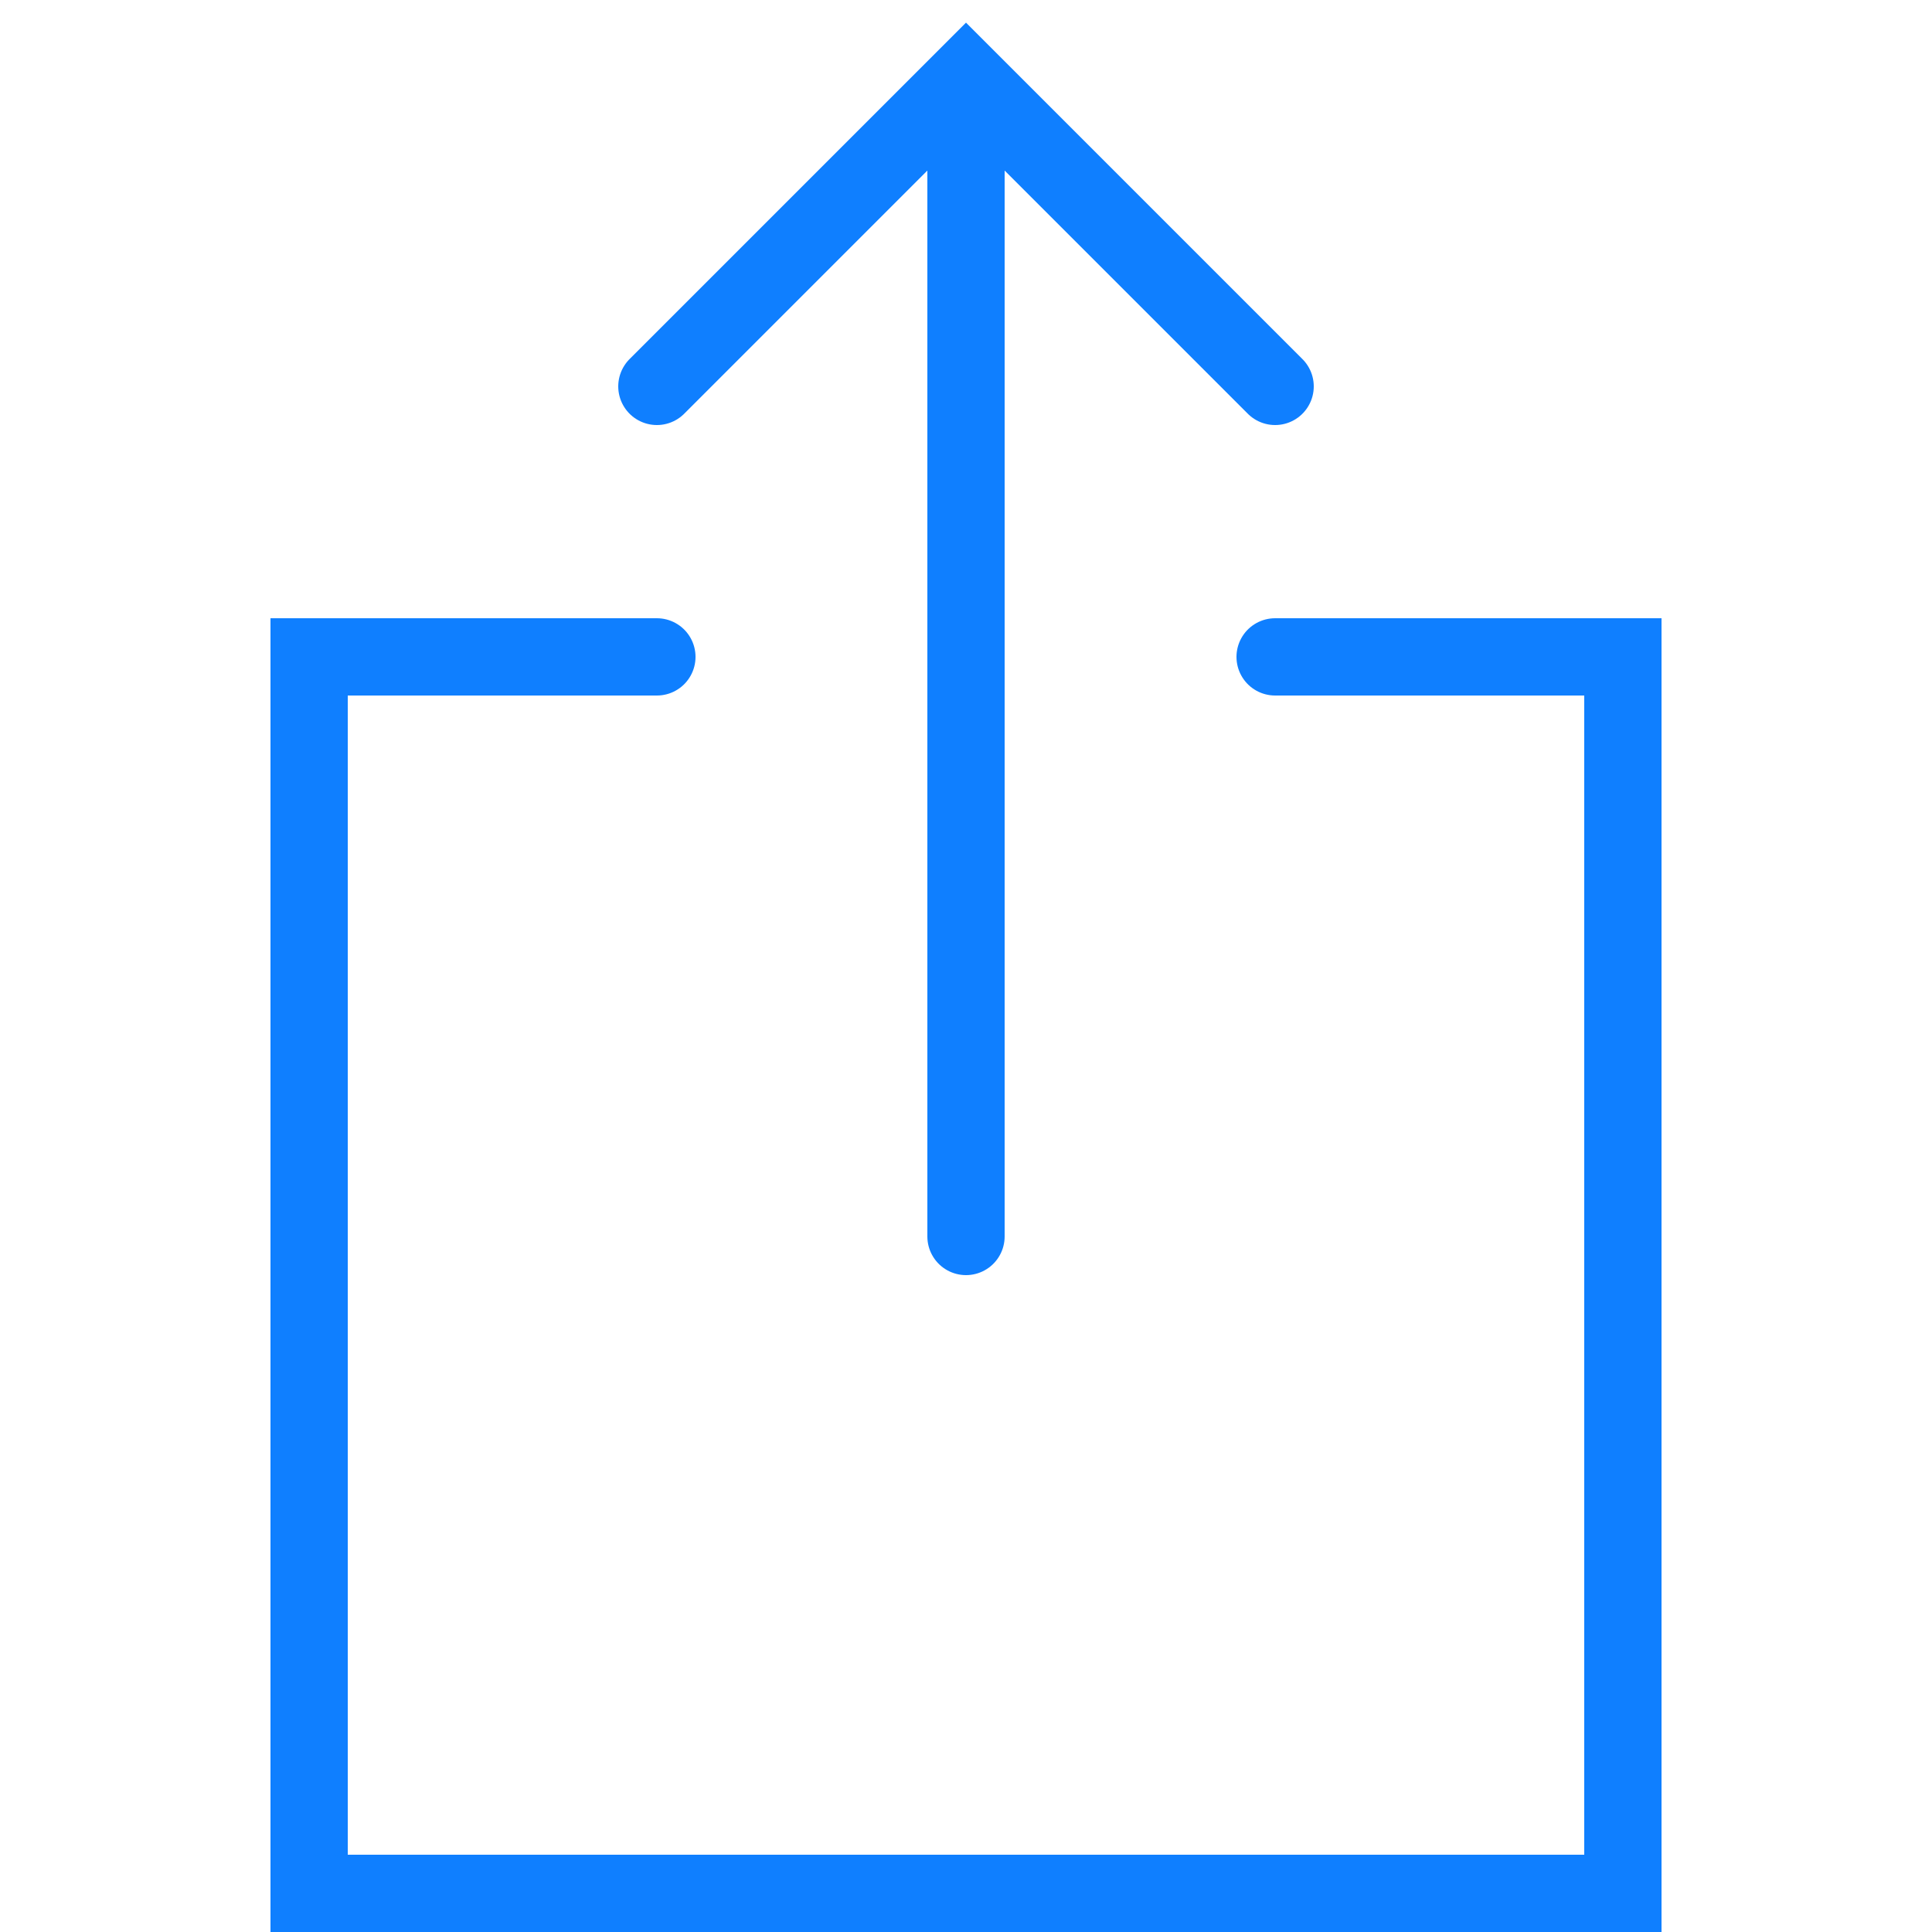 <?xml version="1.0" encoding="utf-8"?>
<!DOCTYPE svg PUBLIC "-//W3C//DTD SVG 1.1//EN" "http://www.w3.org/Graphics/SVG/1.1/DTD/svg11.dtd">
<svg preserveAspectRatio="xMinYMid" version="1.1" id="Layer_1" xmlns="http://www.w3.org/2000/svg" xmlns:xlink="http://www.w3.org/1999/xlink" x="0px" y="0px"
	 viewBox="0 0 50 50" enable-background="new 0 0 50 50" xml:space="preserve">
<polyline fill="none" stroke="#0f7fff" stroke-width="2" stroke-linecap="round" stroke-miterlimit="10" points="17,10 25,2 33,10 
	"/>
<line fill="none" stroke="#0f7fff" stroke-width="2" stroke-linecap="round" stroke-miterlimit="10" x1="25" y1="32" x2="25" y2="2.333"/>
<path fill="none" stroke="#0f7fff" stroke-width="2" stroke-linecap="round" stroke-miterlimit="10" d="M17,17H8v32h34V17h-9"/>
</svg>
